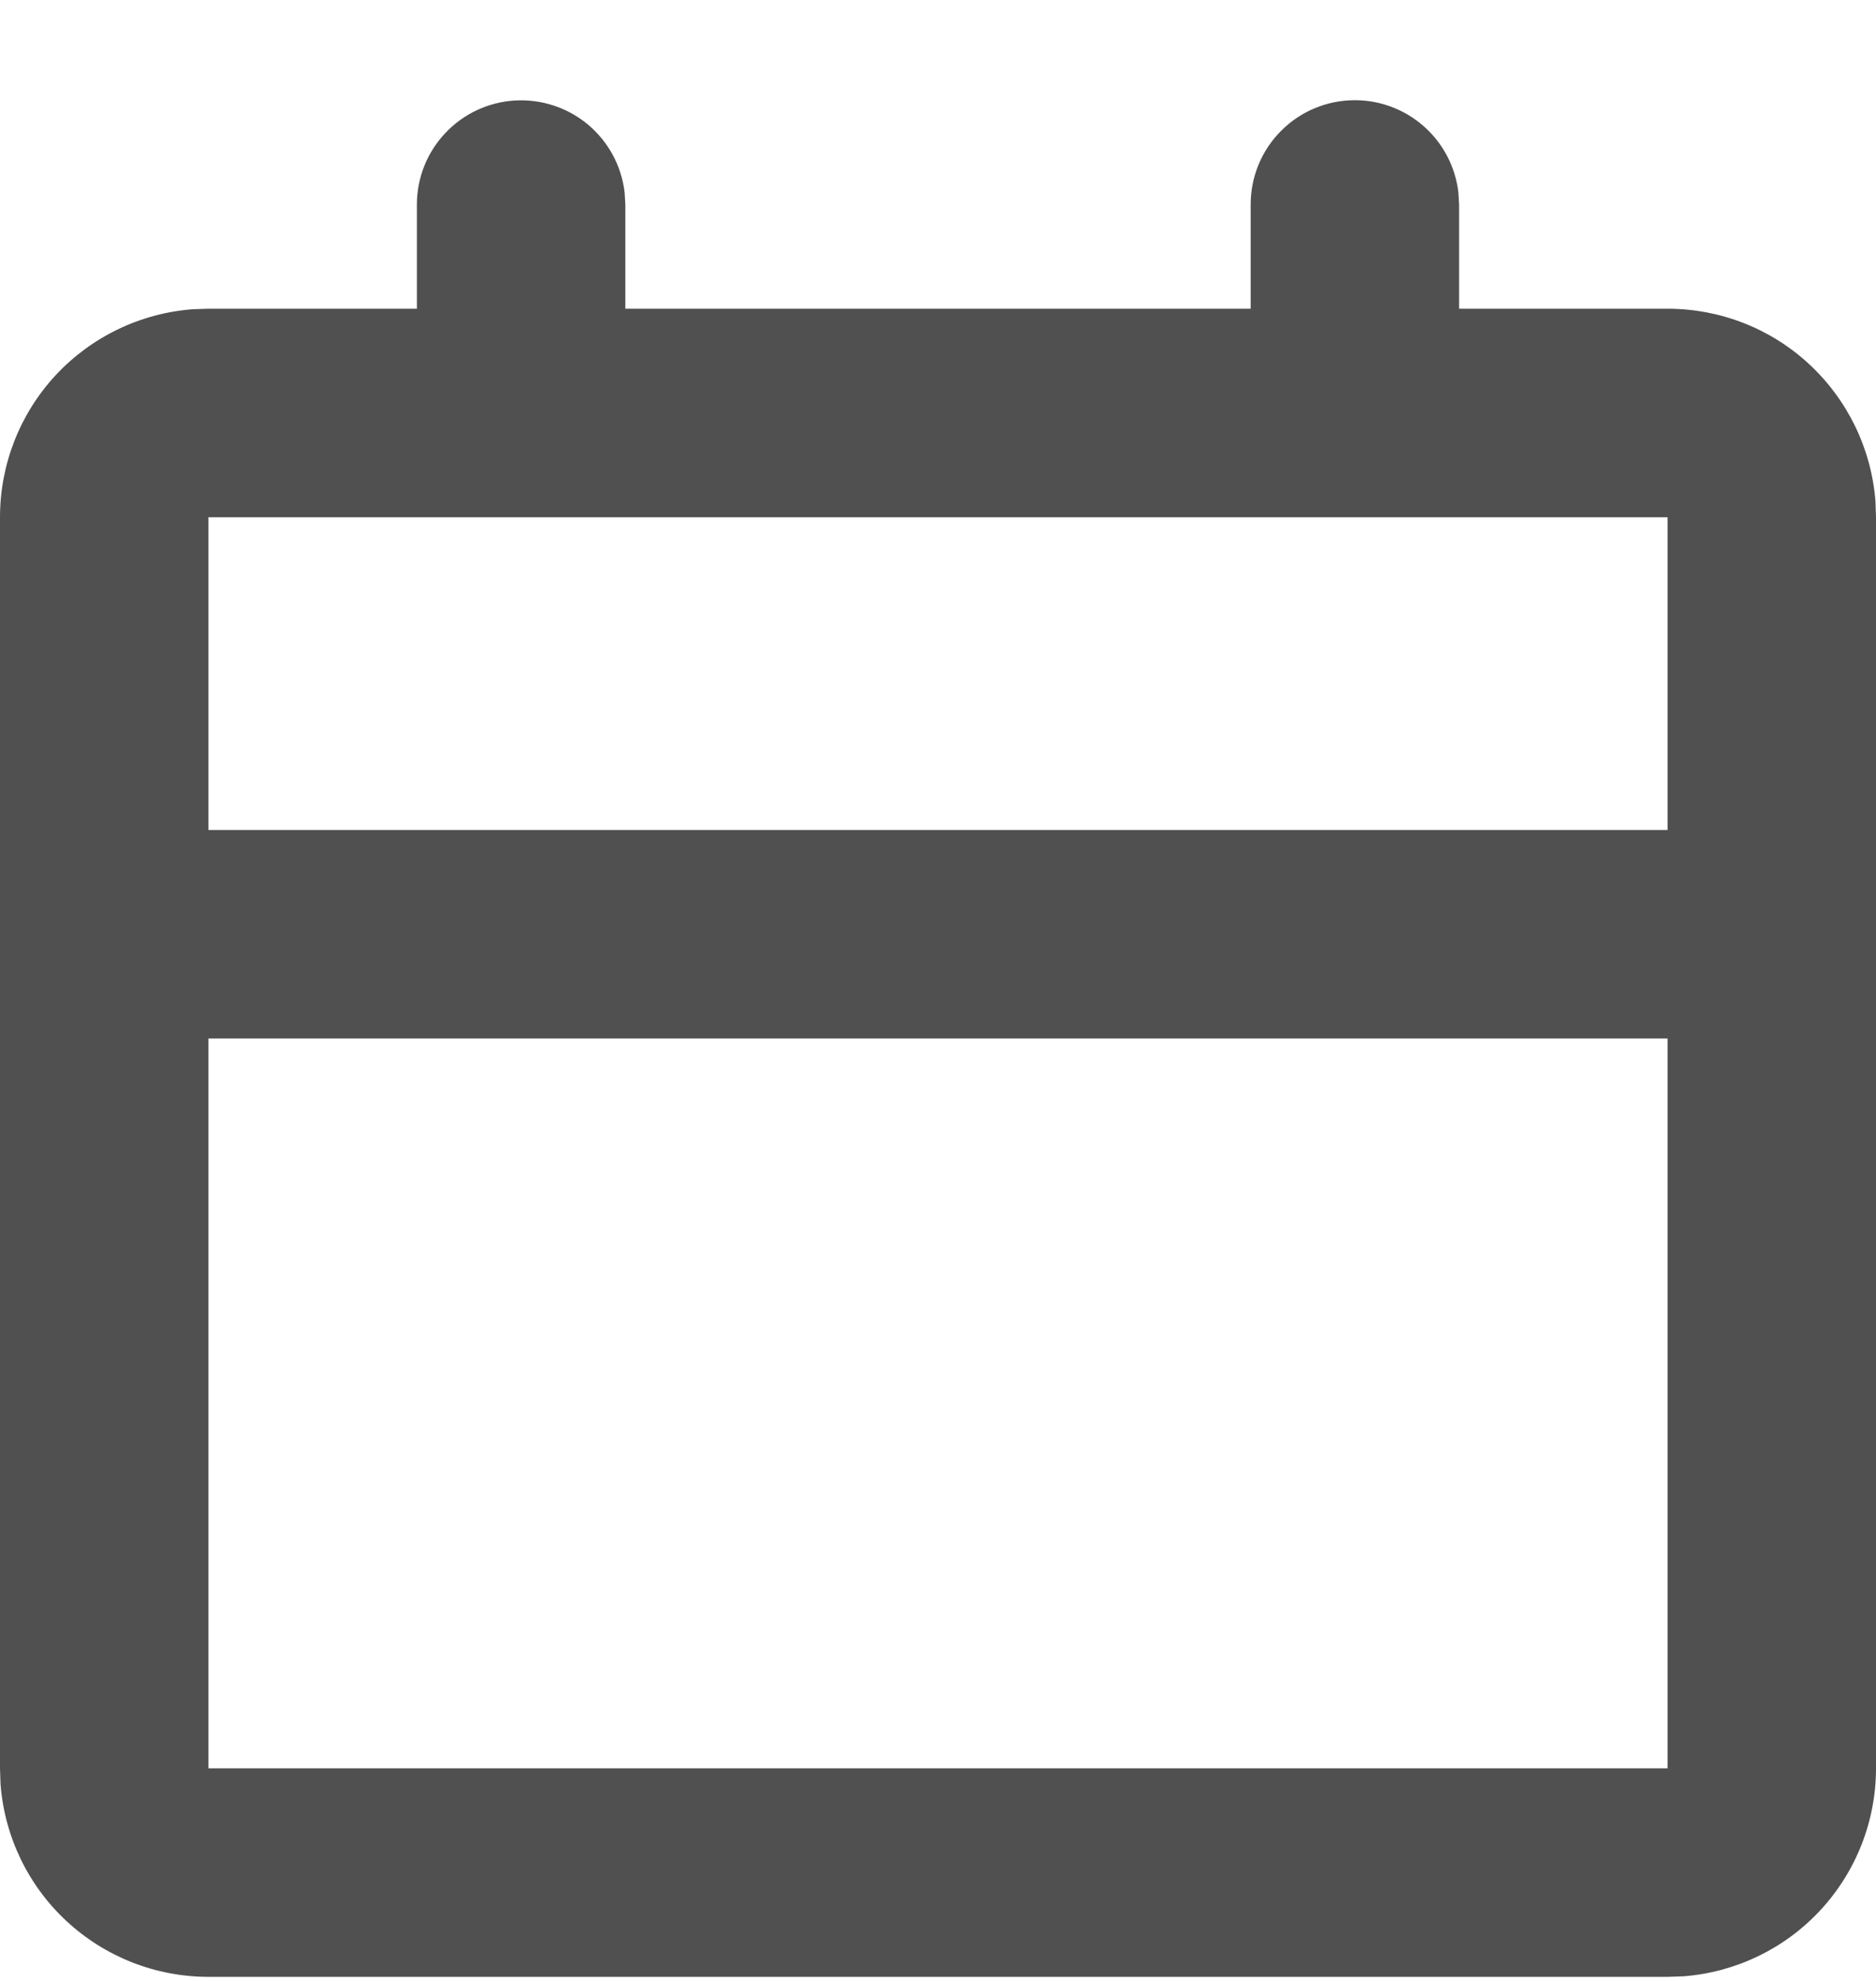 <svg width="18" height="19" viewBox="0 0 18 19" fill="none" xmlns="http://www.w3.org/2000/svg">
<path d="M13 0.961C13.245 0.961 13.481 1.051 13.664 1.214C13.847 1.376 13.964 1.601 13.993 1.844L14 1.961V2.961H16C16.505 2.961 16.991 3.151 17.36 3.494C17.73 3.838 17.957 4.308 17.995 4.811L18 4.961V16.961C18 17.465 17.81 17.951 17.466 18.322C17.123 18.692 16.653 18.918 16.15 18.956L16 18.961H2C1.495 18.961 1.009 18.77 0.639 18.427C0.269 18.084 0.043 17.614 0.005 17.111L1.00268e-07 16.961V4.961C-0 4.456 0.19 3.97 0.533 3.6C0.877 3.23 1.347 3.004 1.85 2.966L2 2.961H4V1.961C4 1.706 4.098 1.461 4.273 1.276C4.448 1.09 4.687 0.979 4.941 0.964C5.196 0.949 5.446 1.032 5.642 1.195C5.837 1.359 5.963 1.591 5.993 1.844L6 1.961V2.961H12V1.961C12 1.696 12.105 1.441 12.293 1.254C12.48 1.066 12.735 0.961 13 0.961ZM16 9.961H2V16.961H16V9.961ZM16 4.961H2V7.961H16V4.961Z" fill="#505050"/>
</svg>
